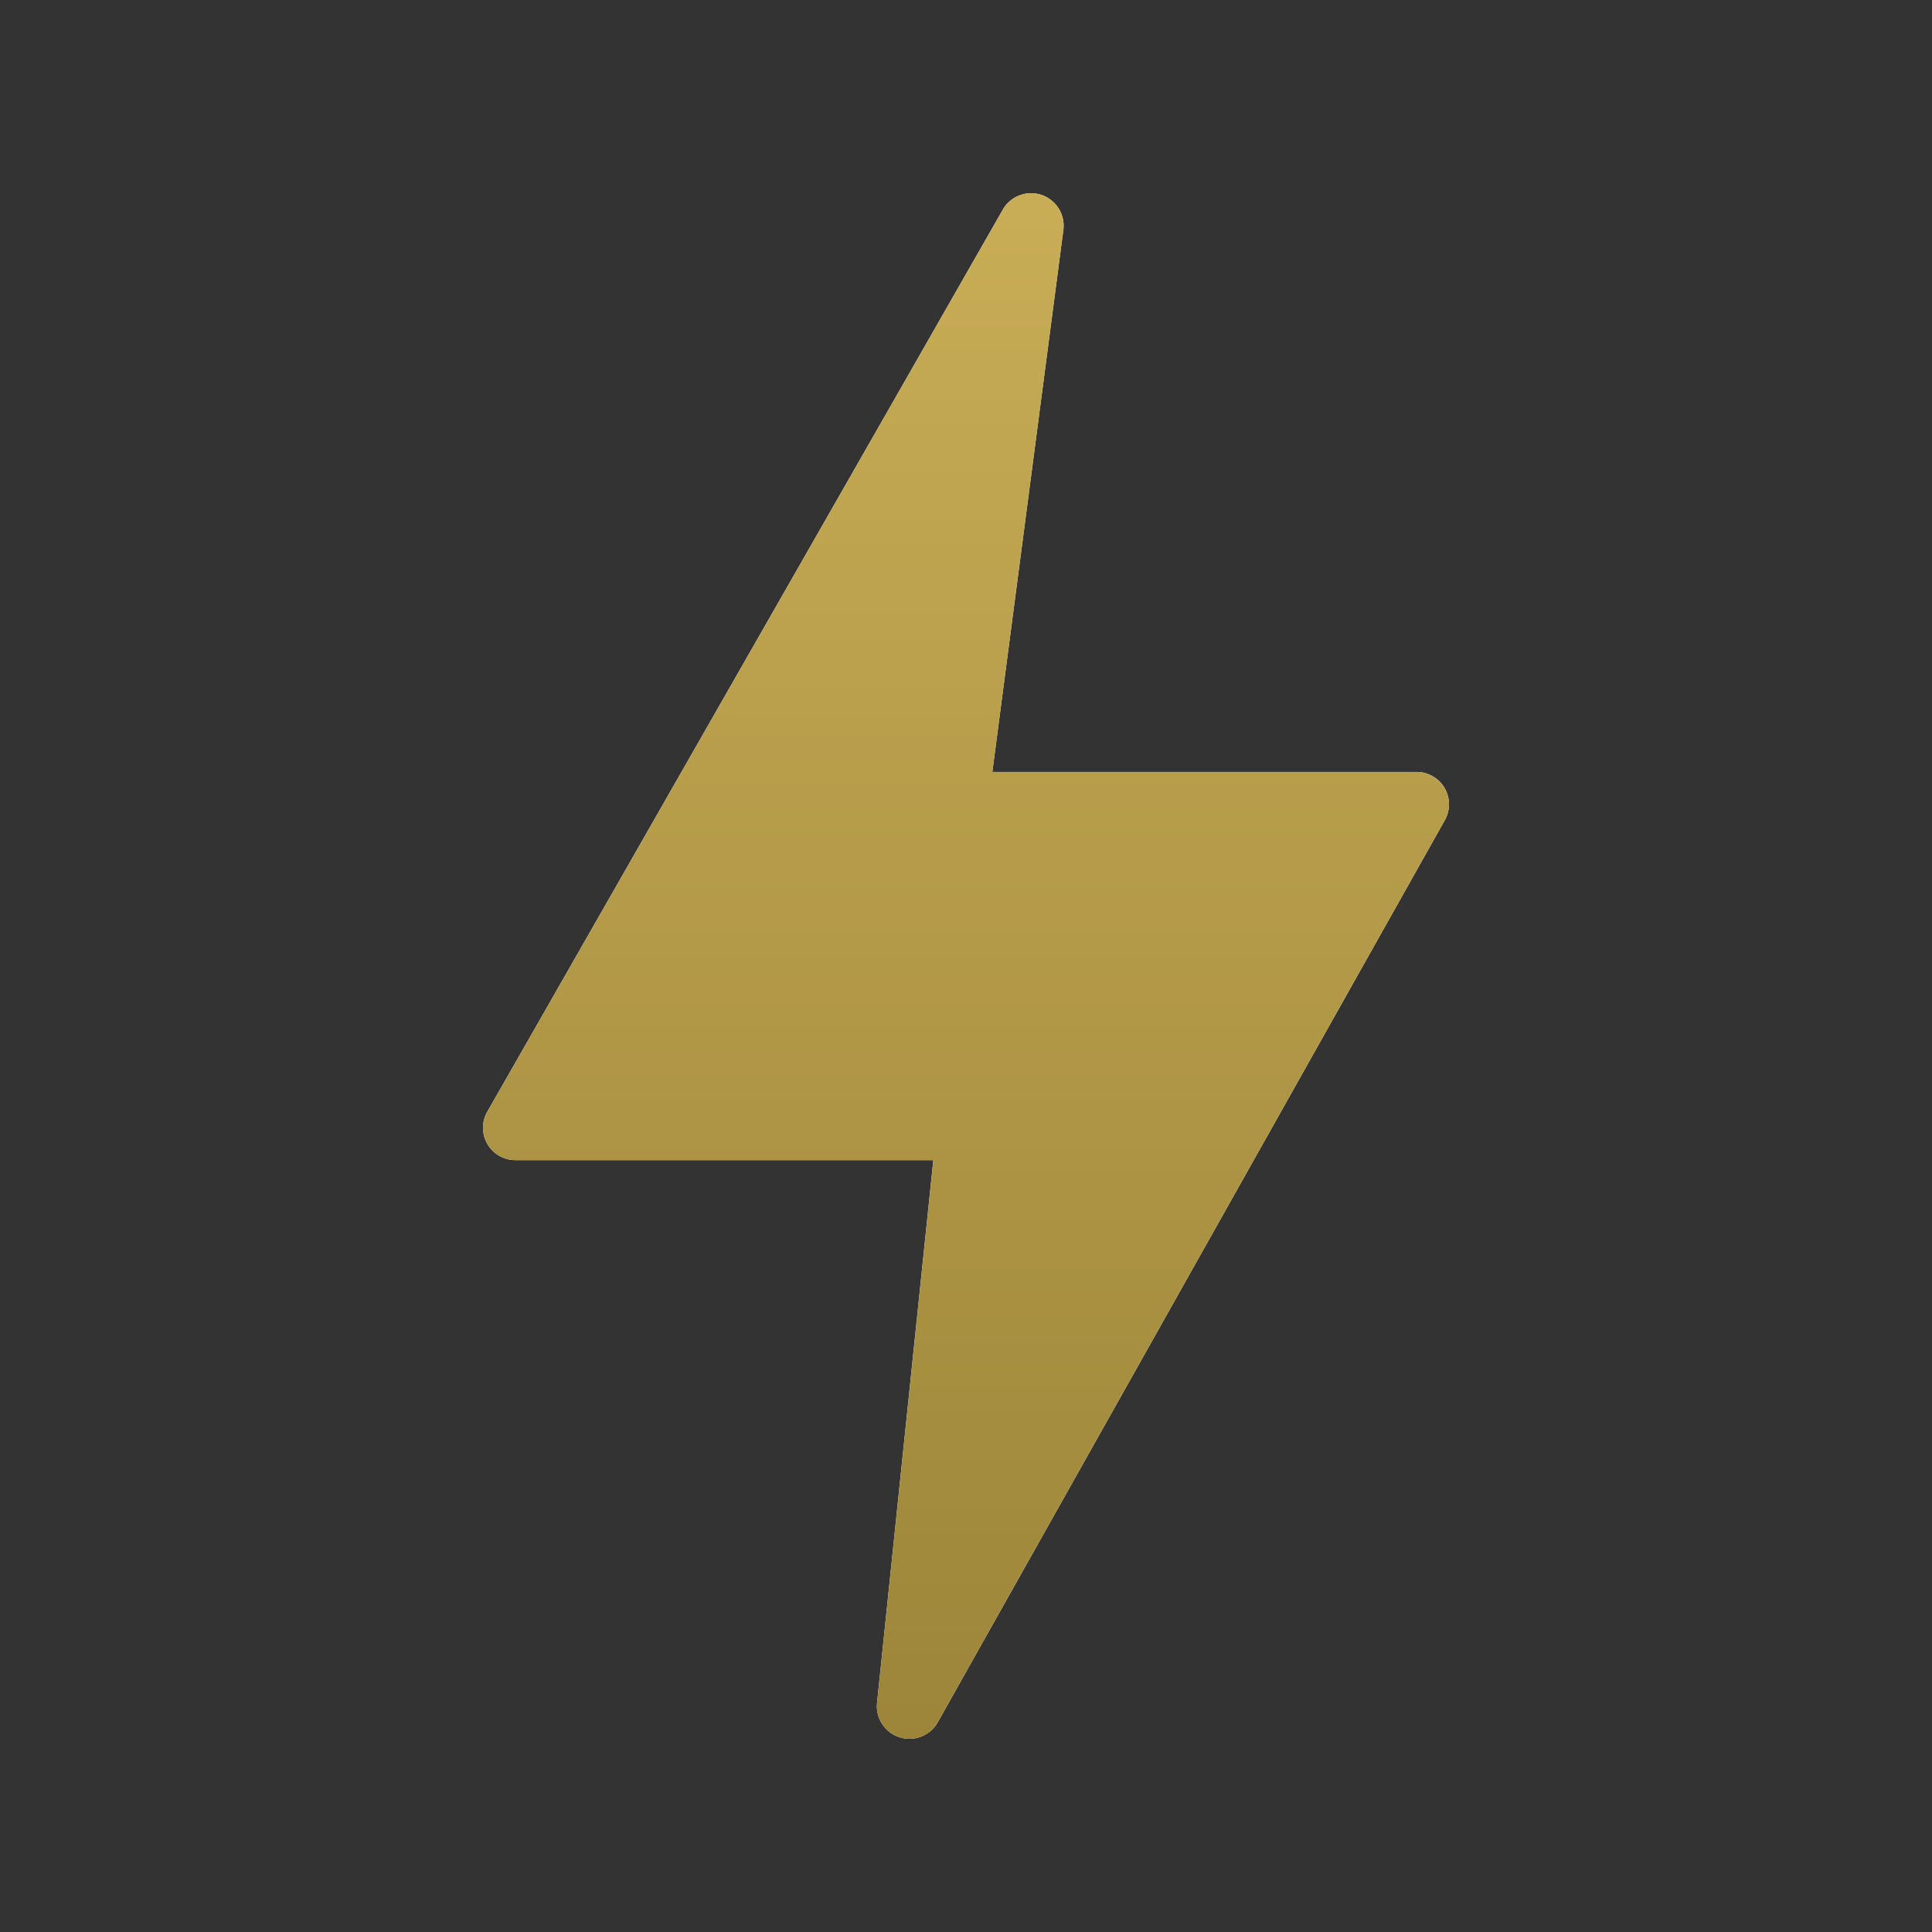 <svg version="1.2" preserveAspectRatio="xMidYMid meet" height="1080" viewBox="0 0 810 810" zoomAndPan="magnify" width="1080" xmlns:xlink="http://www.w3.org/1999/xlink" xmlns="http://www.w3.org/2000/svg"><rect x="0" y="0" width="810" height="810" fill="#333333" stroke="none"/><defs><clipPath id="d9545ec756"><path d="M 202.5 81 L 607.5 81 L 607.5 729 L 202.5 729 Z M 202.5 81"></path></clipPath><clipPath id="18c3db34ac"><path d="M 202.5 81 L 607.5 81 L 607.5 729 L 202.5 729 Z M 202.5 81"></path></clipPath><clipPath id="207041dfac"><path d="M 605.734 330.523 C 604.551 328.434 602.832 326.699 600.758 325.492 C 598.684 324.281 596.32 323.645 593.918 323.645 L 416.039 323.645 L 445.863 96.062 C 446.184 93.02 445.465 89.953 443.832 87.363 C 442.195 84.773 439.734 82.809 436.844 81.785 C 433.953 80.762 430.805 80.738 427.898 81.723 C 424.996 82.703 422.504 84.633 420.832 87.199 L 204.512 465.727 C 203.246 467.781 202.555 470.137 202.504 472.547 C 202.453 474.957 203.047 477.34 204.227 479.449 C 205.406 481.555 207.125 483.309 209.207 484.527 C 211.289 485.75 213.66 486.391 216.078 486.391 L 391.301 486.391 L 367.668 714.316 C 367.434 717.352 368.223 720.379 369.914 722.914 C 371.602 725.445 374.09 727.348 376.98 728.305 C 379.875 729.266 383.004 729.23 385.875 728.207 C 388.746 727.184 391.191 725.23 392.824 722.66 L 605.574 344.176 C 606.805 342.117 607.469 339.77 607.5 337.371 C 607.527 334.973 606.918 332.609 605.734 330.523 Z M 605.734 330.523"></path></clipPath><linearGradient id="db28035095" y2="232" gradientUnits="userSpaceOnUse" x2="72.5" y1="-0" gradientTransform="matrix(2.793,0,0,2.793,202.5,81)" x1="72.5"><stop offset="0" style="stop-color:#c8ac56;stop-opacity:1;"></stop><stop offset="0.016" style="stop-color:#c8ac56;stop-opacity:1;"></stop><stop offset="0.031" style="stop-color:#c7ab55;stop-opacity:1;"></stop><stop offset="0.047" style="stop-color:#c6ab55;stop-opacity:1;"></stop><stop offset="0.062" style="stop-color:#c6aa54;stop-opacity:1;"></stop><stop offset="0.078" style="stop-color:#c5a954;stop-opacity:1;"></stop><stop offset="0.094" style="stop-color:#c4a953;stop-opacity:1;"></stop><stop offset="0.109" style="stop-color:#c3a853;stop-opacity:1;"></stop><stop offset="0.125" style="stop-color:#c3a853;stop-opacity:1;"></stop><stop offset="0.141" style="stop-color:#c2a752;stop-opacity:1;"></stop><stop offset="0.156" style="stop-color:#c1a652;stop-opacity:1;"></stop><stop offset="0.172" style="stop-color:#c1a651;stop-opacity:1;"></stop><stop offset="0.188" style="stop-color:#c0a551;stop-opacity:1;"></stop><stop offset="0.203" style="stop-color:#bfa550;stop-opacity:1;"></stop><stop offset="0.219" style="stop-color:#bfa450;stop-opacity:1;"></stop><stop offset="0.234" style="stop-color:#bea34f;stop-opacity:1;"></stop><stop offset="0.25" style="stop-color:#bda34f;stop-opacity:1;"></stop><stop offset="0.266" style="stop-color:#bda24f;stop-opacity:1;"></stop><stop offset="0.281" style="stop-color:#bca14e;stop-opacity:1;"></stop><stop offset="0.297" style="stop-color:#bba14e;stop-opacity:1;"></stop><stop offset="0.312" style="stop-color:#bba04d;stop-opacity:1;"></stop><stop offset="0.328" style="stop-color:#baa04d;stop-opacity:1;"></stop><stop offset="0.344" style="stop-color:#b99f4c;stop-opacity:1;"></stop><stop offset="0.359" style="stop-color:#b89e4c;stop-opacity:1;"></stop><stop offset="0.375" style="stop-color:#b89e4b;stop-opacity:1;"></stop><stop offset="0.391" style="stop-color:#b79d4b;stop-opacity:1;"></stop><stop offset="0.406" style="stop-color:#b69d4a;stop-opacity:1;"></stop><stop offset="0.422" style="stop-color:#b69c4a;stop-opacity:1;"></stop><stop offset="0.438" style="stop-color:#b59b4a;stop-opacity:1;"></stop><stop offset="0.453" style="stop-color:#b49b49;stop-opacity:1;"></stop><stop offset="0.469" style="stop-color:#b49a49;stop-opacity:1;"></stop><stop offset="0.484" style="stop-color:#b39a48;stop-opacity:1;"></stop><stop offset="0.5" style="stop-color:#b29948;stop-opacity:1;"></stop><stop offset="0.516" style="stop-color:#b29847;stop-opacity:1;"></stop><stop offset="0.531" style="stop-color:#b19847;stop-opacity:1;"></stop><stop offset="0.547" style="stop-color:#b09746;stop-opacity:1;"></stop><stop offset="0.562" style="stop-color:#b09646;stop-opacity:1;"></stop><stop offset="0.578" style="stop-color:#af9646;stop-opacity:1;"></stop><stop offset="0.594" style="stop-color:#ae9545;stop-opacity:1;"></stop><stop offset="0.609" style="stop-color:#ae9545;stop-opacity:1;"></stop><stop offset="0.625" style="stop-color:#ad9444;stop-opacity:1;"></stop><stop offset="0.641" style="stop-color:#ac9344;stop-opacity:1;"></stop><stop offset="0.656" style="stop-color:#ab9343;stop-opacity:1;"></stop><stop offset="0.672" style="stop-color:#ab9243;stop-opacity:1;"></stop><stop offset="0.688" style="stop-color:#aa9242;stop-opacity:1;"></stop><stop offset="0.703" style="stop-color:#a99142;stop-opacity:1;"></stop><stop offset="0.719" style="stop-color:#a99041;stop-opacity:1;"></stop><stop offset="0.734" style="stop-color:#a89041;stop-opacity:1;"></stop><stop offset="0.75" style="stop-color:#a78f41;stop-opacity:1;"></stop><stop offset="0.766" style="stop-color:#a78f40;stop-opacity:1;"></stop><stop offset="0.781" style="stop-color:#a68e40;stop-opacity:1;"></stop><stop offset="0.797" style="stop-color:#a58d3f;stop-opacity:1;"></stop><stop offset="0.812" style="stop-color:#a58d3f;stop-opacity:1;"></stop><stop offset="0.828" style="stop-color:#a48c3e;stop-opacity:1;"></stop><stop offset="0.844" style="stop-color:#a38c3e;stop-opacity:1;"></stop><stop offset="0.859" style="stop-color:#a38b3d;stop-opacity:1;"></stop><stop offset="0.875" style="stop-color:#a28a3d;stop-opacity:1;"></stop><stop offset="0.891" style="stop-color:#a18a3c;stop-opacity:1;"></stop><stop offset="0.906" style="stop-color:#a1893c;stop-opacity:1;"></stop><stop offset="0.922" style="stop-color:#a0883c;stop-opacity:1;"></stop><stop offset="0.938" style="stop-color:#9f883b;stop-opacity:1;"></stop><stop offset="0.953" style="stop-color:#9e873b;stop-opacity:1;"></stop><stop offset="0.969" style="stop-color:#9e873a;stop-opacity:1;"></stop><stop offset="0.984" style="stop-color:#9d863a;stop-opacity:1;"></stop><stop offset="1" style="stop-color:#9c8539;stop-opacity:1;"></stop></linearGradient></defs><g id="716605be5c"><g clip-path="url(#d9545ec756)" clip-rule="nonzero"><path d="M 605.734 330.523 C 604.551 328.434 602.832 326.699 600.758 325.492 C 598.684 324.281 596.32 323.645 593.918 323.645 L 416.039 323.645 L 445.863 96.062 C 446.184 93.02 445.465 89.953 443.832 87.363 C 442.195 84.773 439.734 82.809 436.844 81.785 C 433.953 80.762 430.805 80.738 427.898 81.723 C 424.996 82.703 422.504 84.633 420.832 87.199 L 204.512 465.727 C 203.246 467.781 202.555 470.137 202.504 472.547 C 202.453 474.957 203.047 477.34 204.227 479.449 C 205.406 481.555 207.125 483.309 209.207 484.527 C 211.289 485.75 213.66 486.391 216.078 486.391 L 391.301 486.391 L 367.668 714.316 C 367.434 717.352 368.223 720.379 369.914 722.914 C 371.602 725.445 374.09 727.348 376.98 728.305 C 379.875 729.266 383.004 729.23 385.875 728.207 C 388.746 727.184 391.191 725.23 392.824 722.66 L 605.574 344.176 C 606.805 342.117 607.469 339.77 607.5 337.371 C 607.527 334.973 606.918 332.609 605.734 330.523 Z M 605.734 330.523" style="stroke:none;fill-rule:nonzero;fill:#ffffff;fill-opacity:1;"></path></g><g clip-path="url(#18c3db34ac)" clip-rule="nonzero"><g clip-path="url(#207041dfac)" clip-rule="nonzero"><path d="M 202.5 81 L 202.5 729 L 607.5 729 L 607.5 81 Z M 202.5 81" style="stroke:none;fill-rule:nonzero;fill:url(#db28035095);"></path></g></g></g></svg>